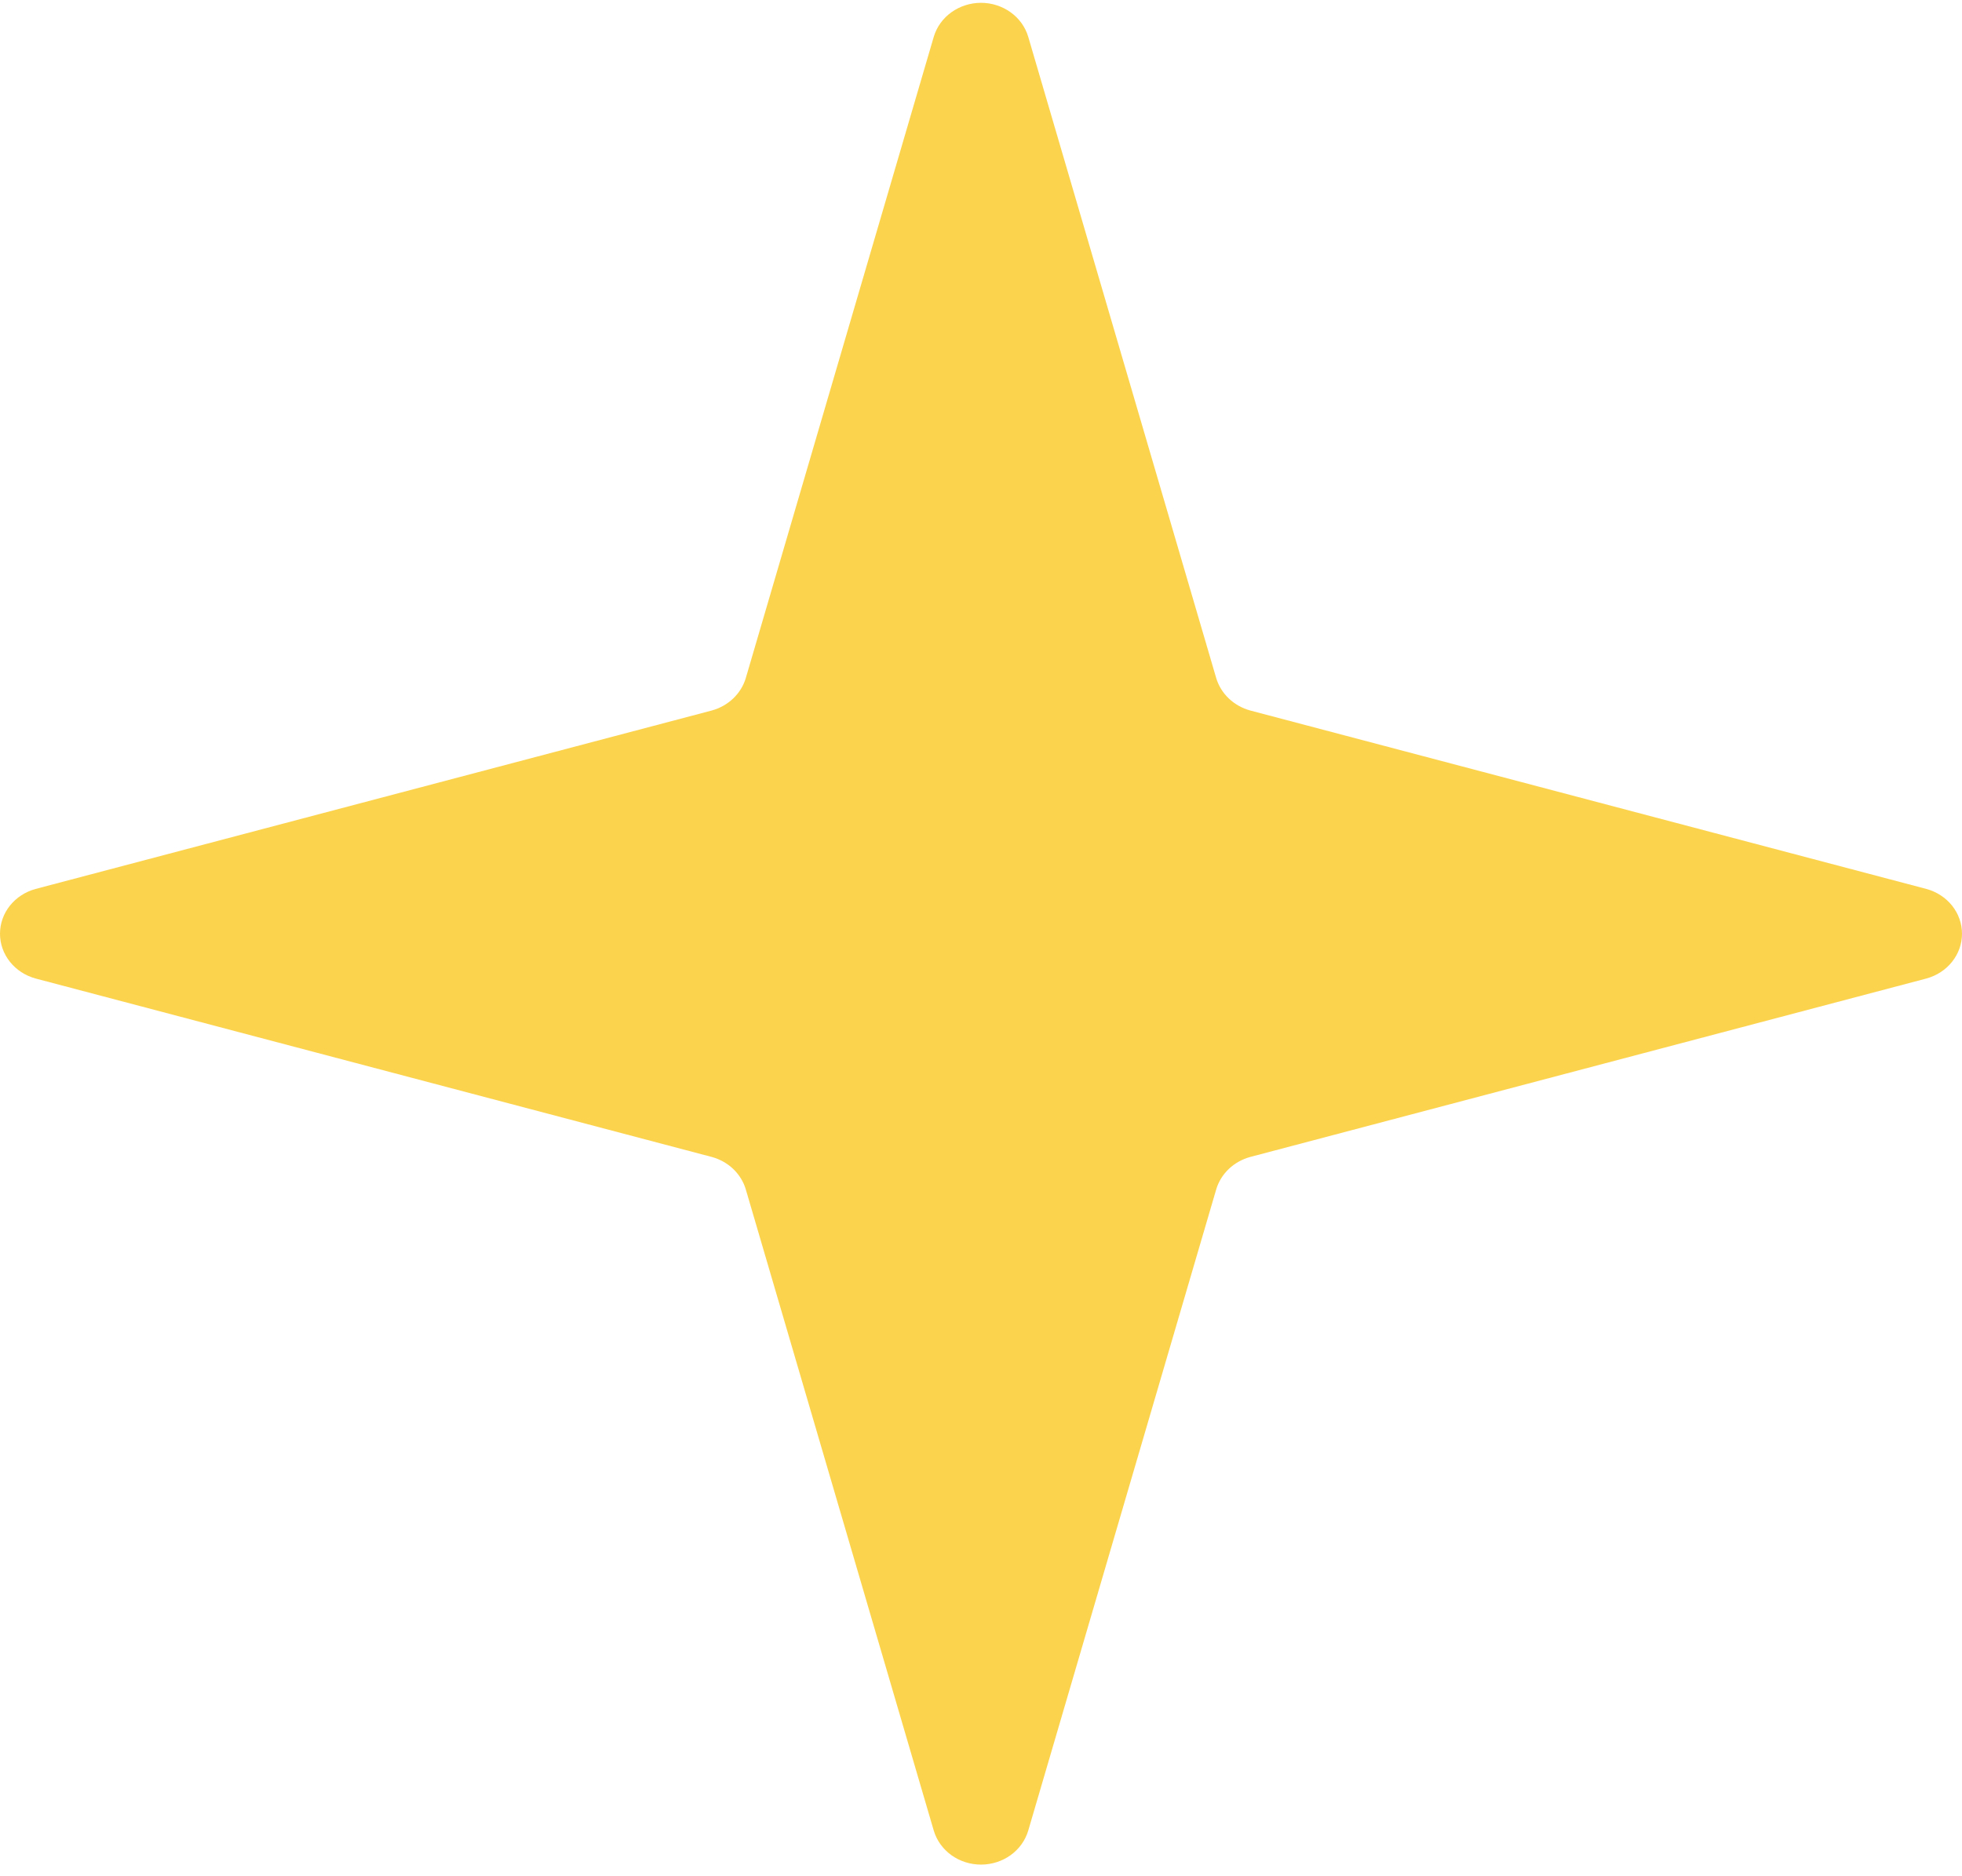 <svg width="46" height="44" viewBox="0 0 46 44" fill="none" xmlns="http://www.w3.org/2000/svg">
<path d="M0.834 22.947L16.688 27.132C16.877 27.184 17.05 27.28 17.189 27.412C17.328 27.545 17.43 27.708 17.484 27.888L21.894 42.935C21.963 43.163 22.108 43.364 22.307 43.507C22.507 43.65 22.75 43.727 23 43.727C23.25 43.727 23.493 43.65 23.693 43.507C23.892 43.364 24.037 43.163 24.106 42.935L28.516 27.888C28.57 27.708 28.672 27.545 28.811 27.412C28.95 27.28 29.123 27.184 29.312 27.132L45.166 22.947C45.406 22.881 45.617 22.744 45.768 22.554C45.919 22.365 46 22.134 46 21.897C46 21.66 45.919 21.429 45.768 21.239C45.617 21.05 45.406 20.912 45.166 20.847L29.312 16.662C29.123 16.61 28.95 16.513 28.811 16.381C28.672 16.249 28.57 16.085 28.516 15.906L24.106 0.858C24.037 0.63 23.892 0.429 23.693 0.287C23.493 0.144 23.25 0.066 23 0.066C22.75 0.066 22.507 0.144 22.307 0.287C22.108 0.429 21.963 0.63 21.894 0.858L17.484 15.906C17.43 16.085 17.328 16.249 17.189 16.381C17.05 16.513 16.877 16.61 16.688 16.662L0.834 20.847C0.594 20.912 0.383 21.05 0.232 21.239C0.081 21.429 0 21.66 0 21.897C0 22.134 0.081 22.365 0.232 22.554C0.383 22.744 0.594 22.881 0.834 22.947Z" fill="#FCD34D"/>
</svg>
